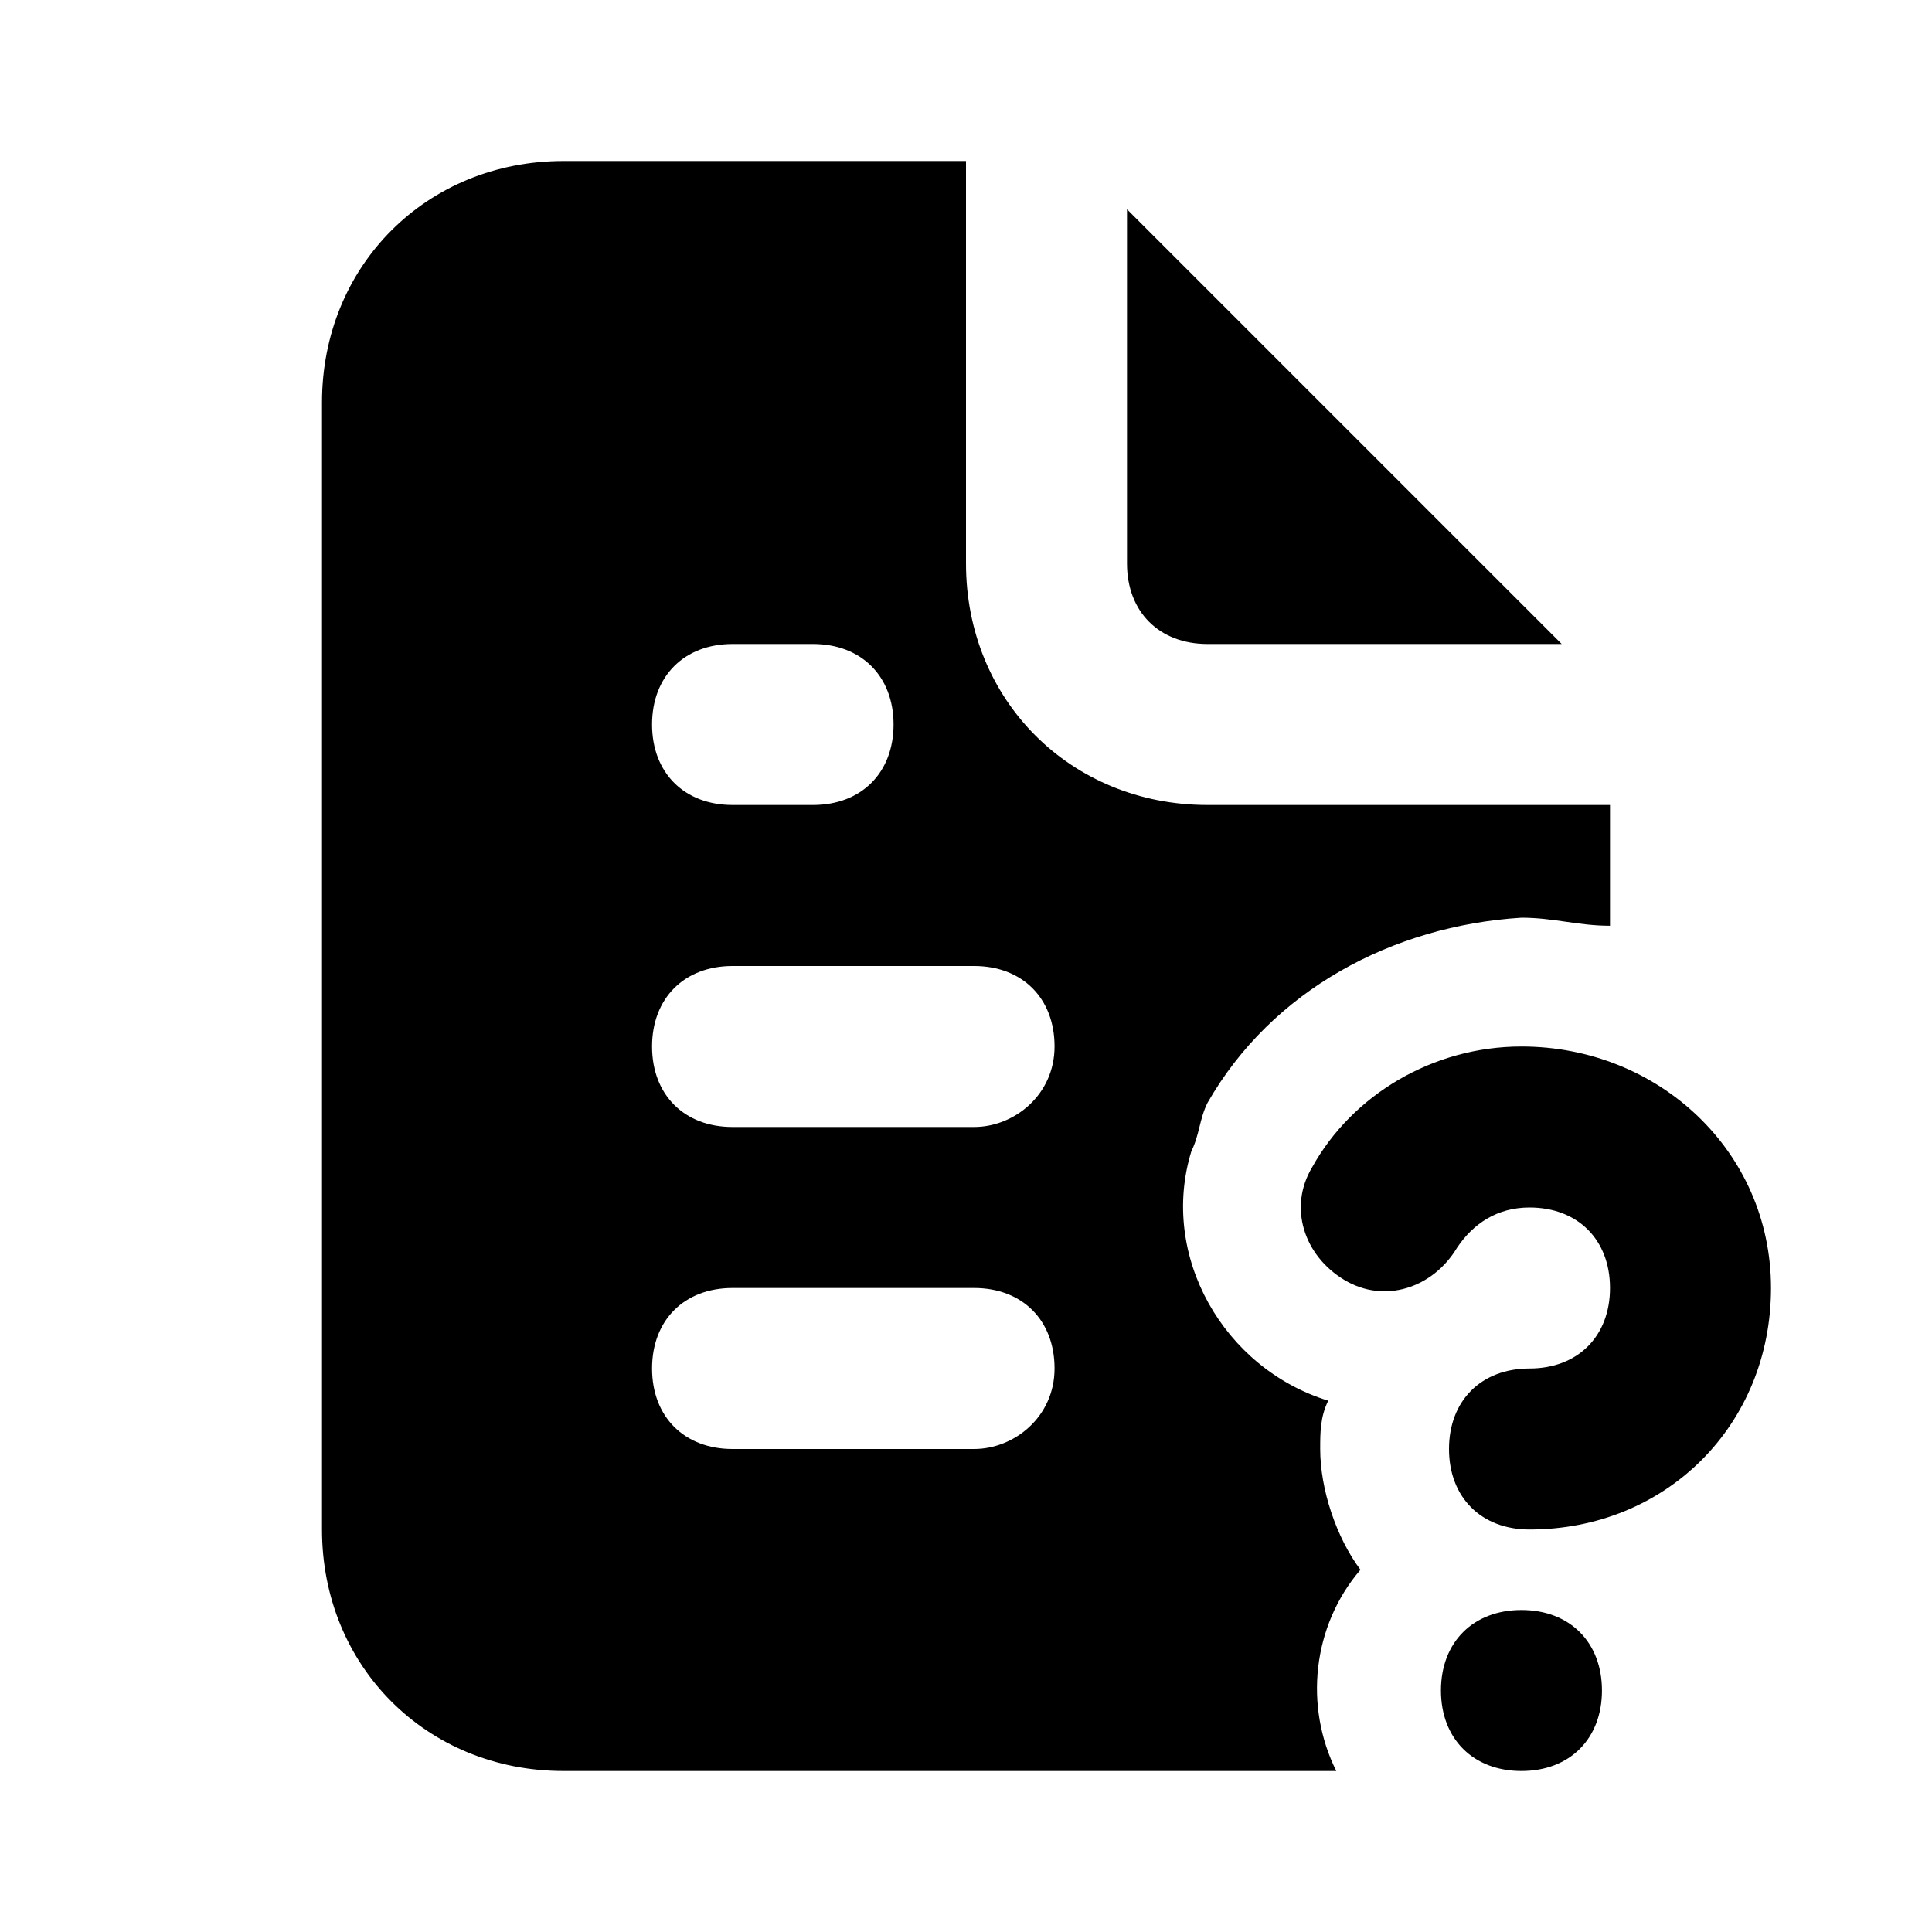 <svg xmlns="http://www.w3.org/2000/svg" enable-background="new 0 0 24 24" viewBox="0 0 24 24" id="help-file">
  <path d="M15,8h4.4L14,2.6V7C14,7.6,14.4,8,15,8z M16.4,18c0-0.2,0-0.4,0.1-0.6c-1.3-0.4-2.1-1.8-1.7-3.1c0.1-0.2,0.1-0.4,0.2-0.6
	c0.8-1.4,2.3-2.2,3.9-2.3c0.4,0,0.7,0.1,1.1,0.1V10h-5c-1.7,0-3-1.3-3-3V2H7C5.3,2,4,3.3,4,5v14c0,1.7,1.3,3,3,3h9.6
	c-0.4-0.8-0.3-1.8,0.3-2.5C16.6,19.1,16.4,18.5,16.4,18z M9.1,8h1c0.6,0,1,0.4,1,1s-0.4,1-1,1h-1c-0.6,0-1-0.4-1-1S8.5,8,9.1,8z
	 M12.1,18h-3c-0.6,0-1-0.4-1-1s0.4-1,1-1h3c0.6,0,1,0.4,1,1S12.6,18,12.1,18z M12.1,14h-3c-0.6,0-1-0.4-1-1s0.4-1,1-1h3
	c0.6,0,1,0.4,1,1S12.6,14,12.1,14z M18.9,20L18.9,20c-0.6,0-1,0.4-1,1c0,0.6,0.4,1,1,1c0.6,0,1-0.4,1-1c0,0,0,0,0,0
	C19.9,20.4,19.5,20,18.9,20z M18.9,13L18.9,13c-1.1,0-2.1,0.6-2.6,1.5c-0.3,0.5-0.1,1.1,0.4,1.4c0.5,0.3,1.1,0.1,1.4-0.4
	c0.2-0.3,0.5-0.5,0.9-0.5c0.6,0,1,0.4,1,1s-0.4,1-1,1c-0.6,0-1,0.4-1,1s0.4,1,1,1c1.7,0,3-1.3,3-3S20.6,13,18.9,13z"></path>
</svg>
